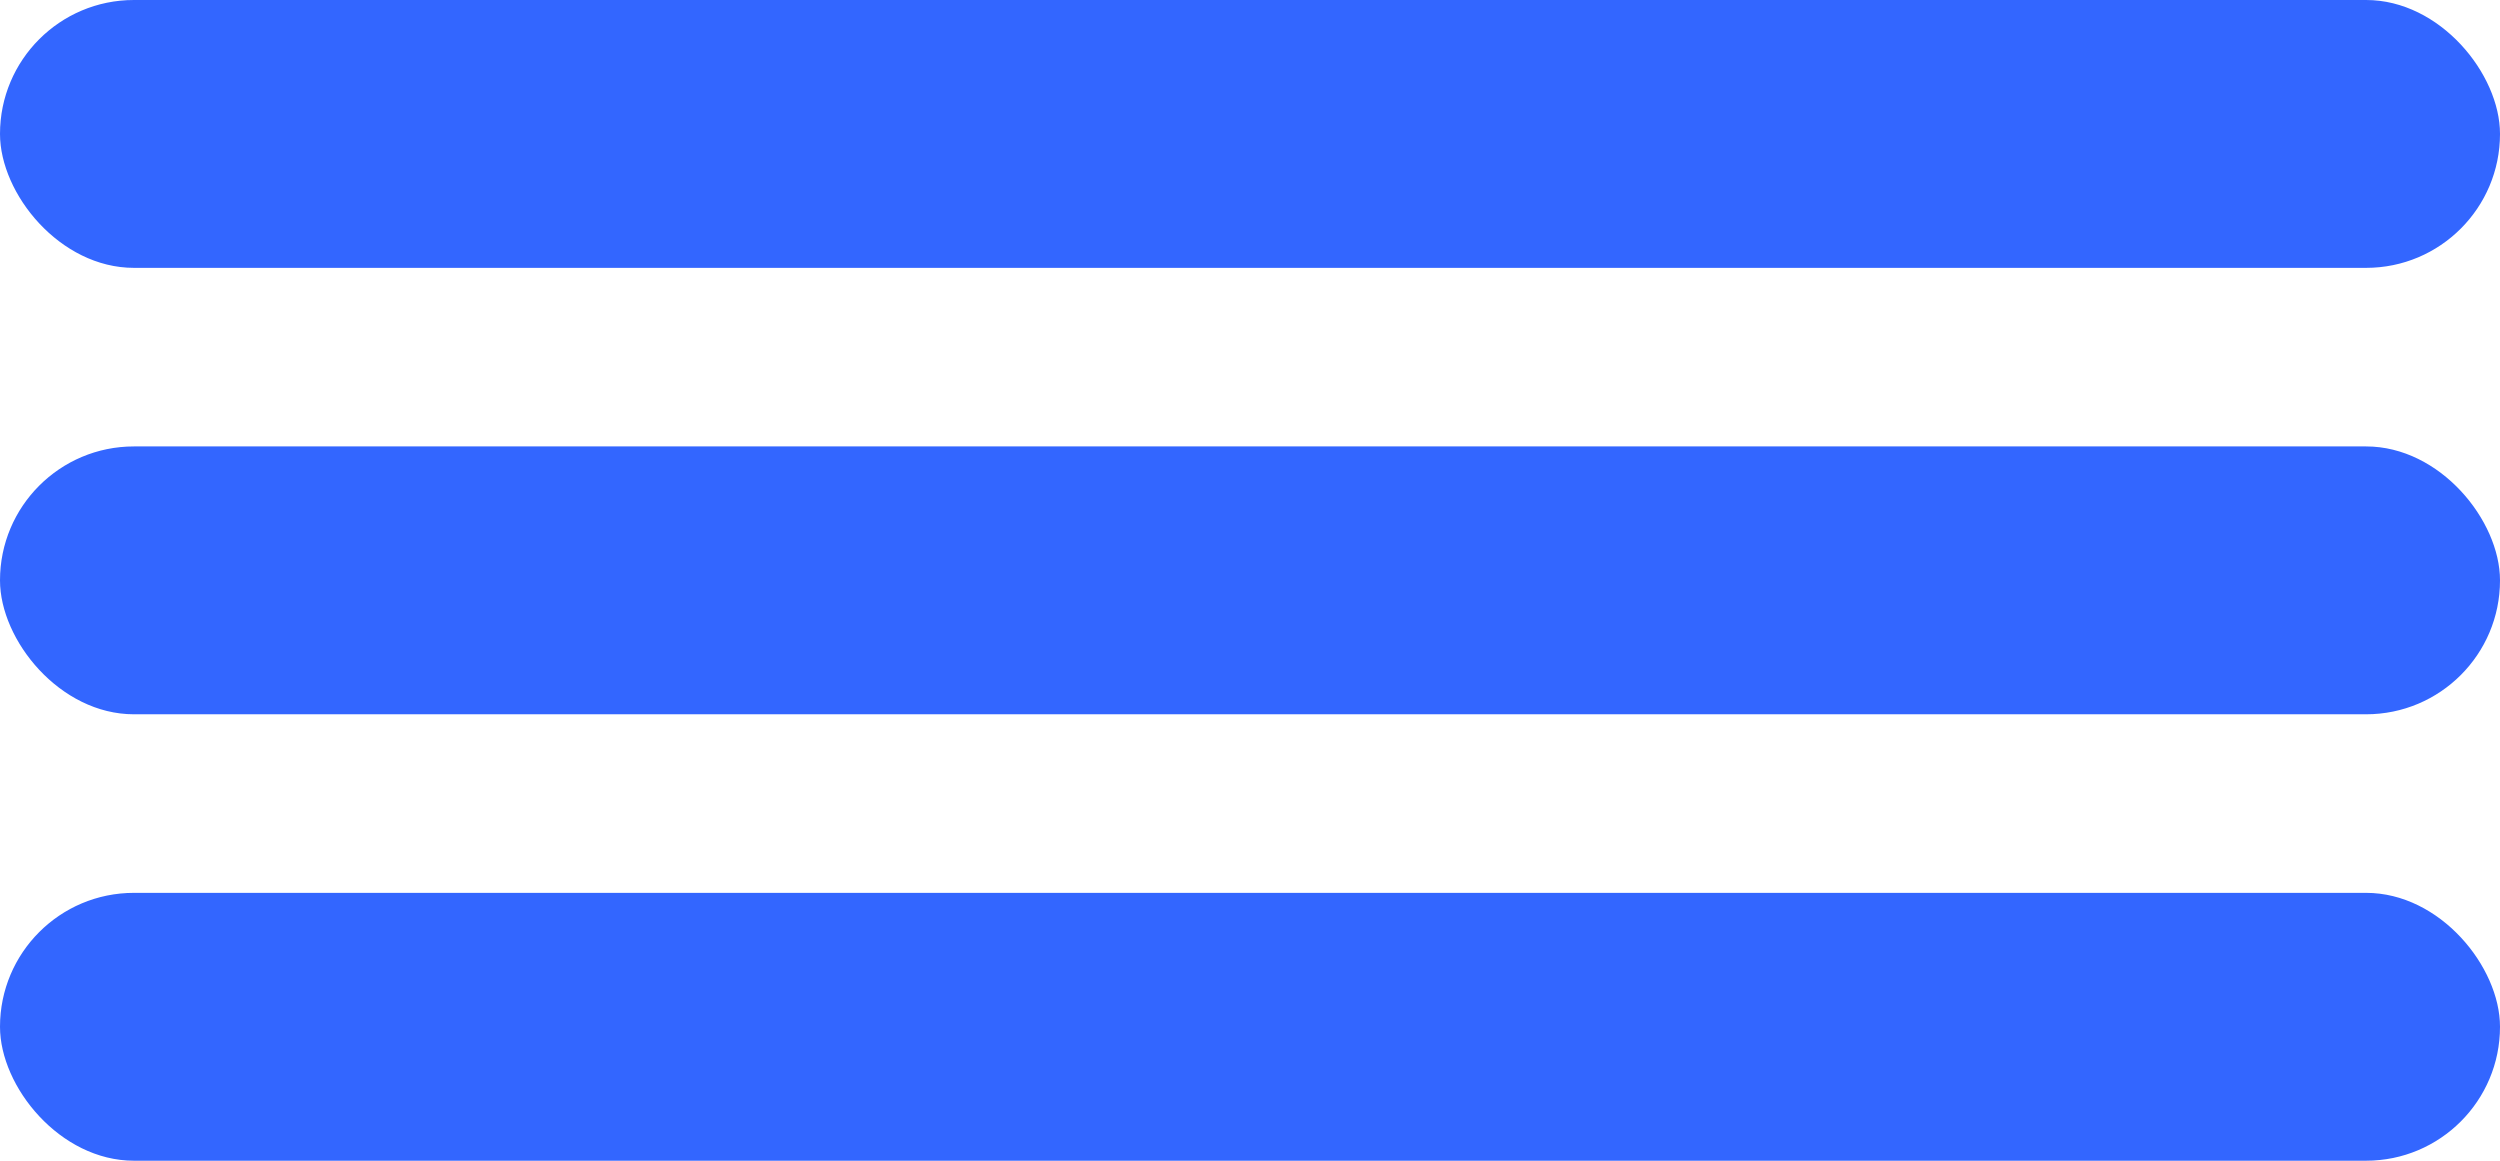 <svg width="28" height="13" viewBox="0 0 28 13" fill="none" xmlns="http://www.w3.org/2000/svg">
<rect width="28" height="3" rx="1.5" fill="#3366FF"/>
<rect y="5" width="28" height="3" rx="1.5" fill="#3366FF"/>
<rect y="10" width="28" height="3" rx="1.5" fill="#3366FF"/>
</svg>

